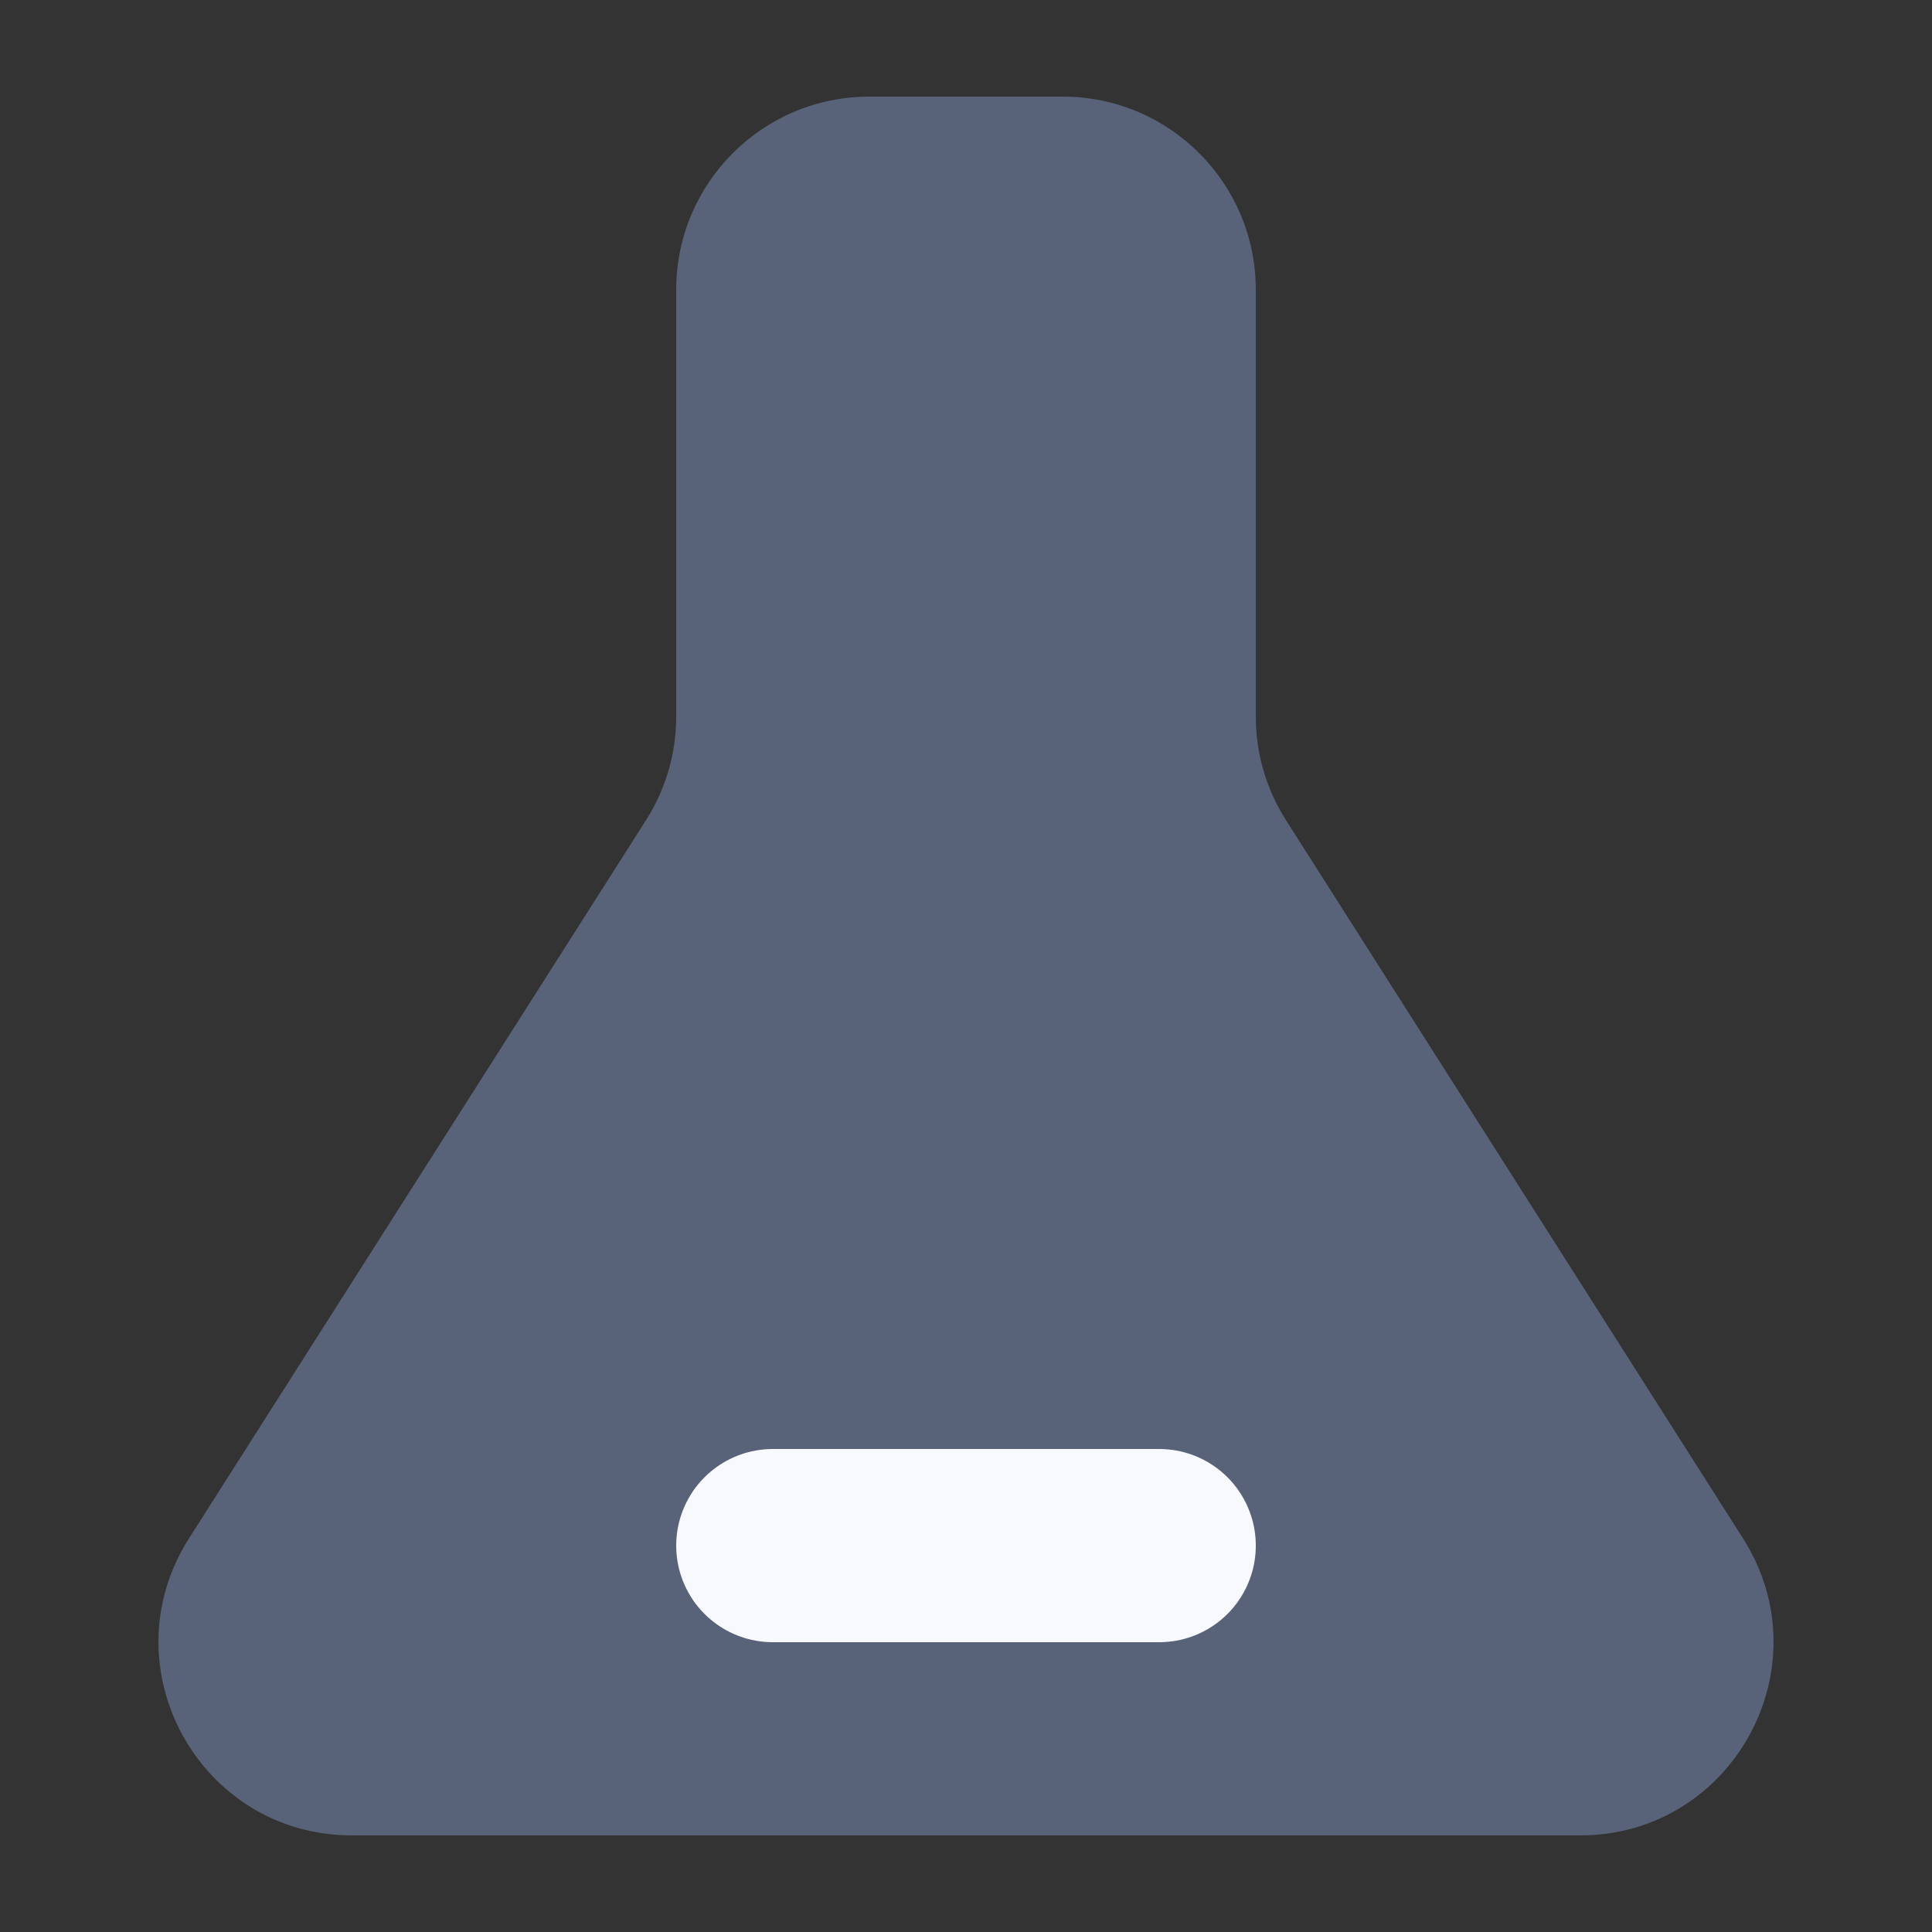 <svg width="20" height="20" viewBox="0 0 20 20" fill="none" xmlns="http://www.w3.org/2000/svg">
<rect x="0" y="0" width="20" height="20" fill="#333333" stroke="none"/>
<g id="Group 1410152887">
<path id="Rectangle 34633343" d="M7 3C7 1.895 7.895 1 9 1H11C12.105 1 13 1.895 13 3V7.418C13 7.798 13.108 8.17 13.313 8.491L18.044 15.926C18.891 17.258 17.935 19 16.357 19H3.643C2.065 19 1.109 17.258 1.956 15.926L6.687 8.491C6.892 8.17 7 7.798 7 7.418V3Z" fill="#586278"/>
<path id="Vector 14851" d="M8 16H12" stroke="#F7F9FC" stroke-width="2" stroke-linecap="round"/>
</g>
</svg>
